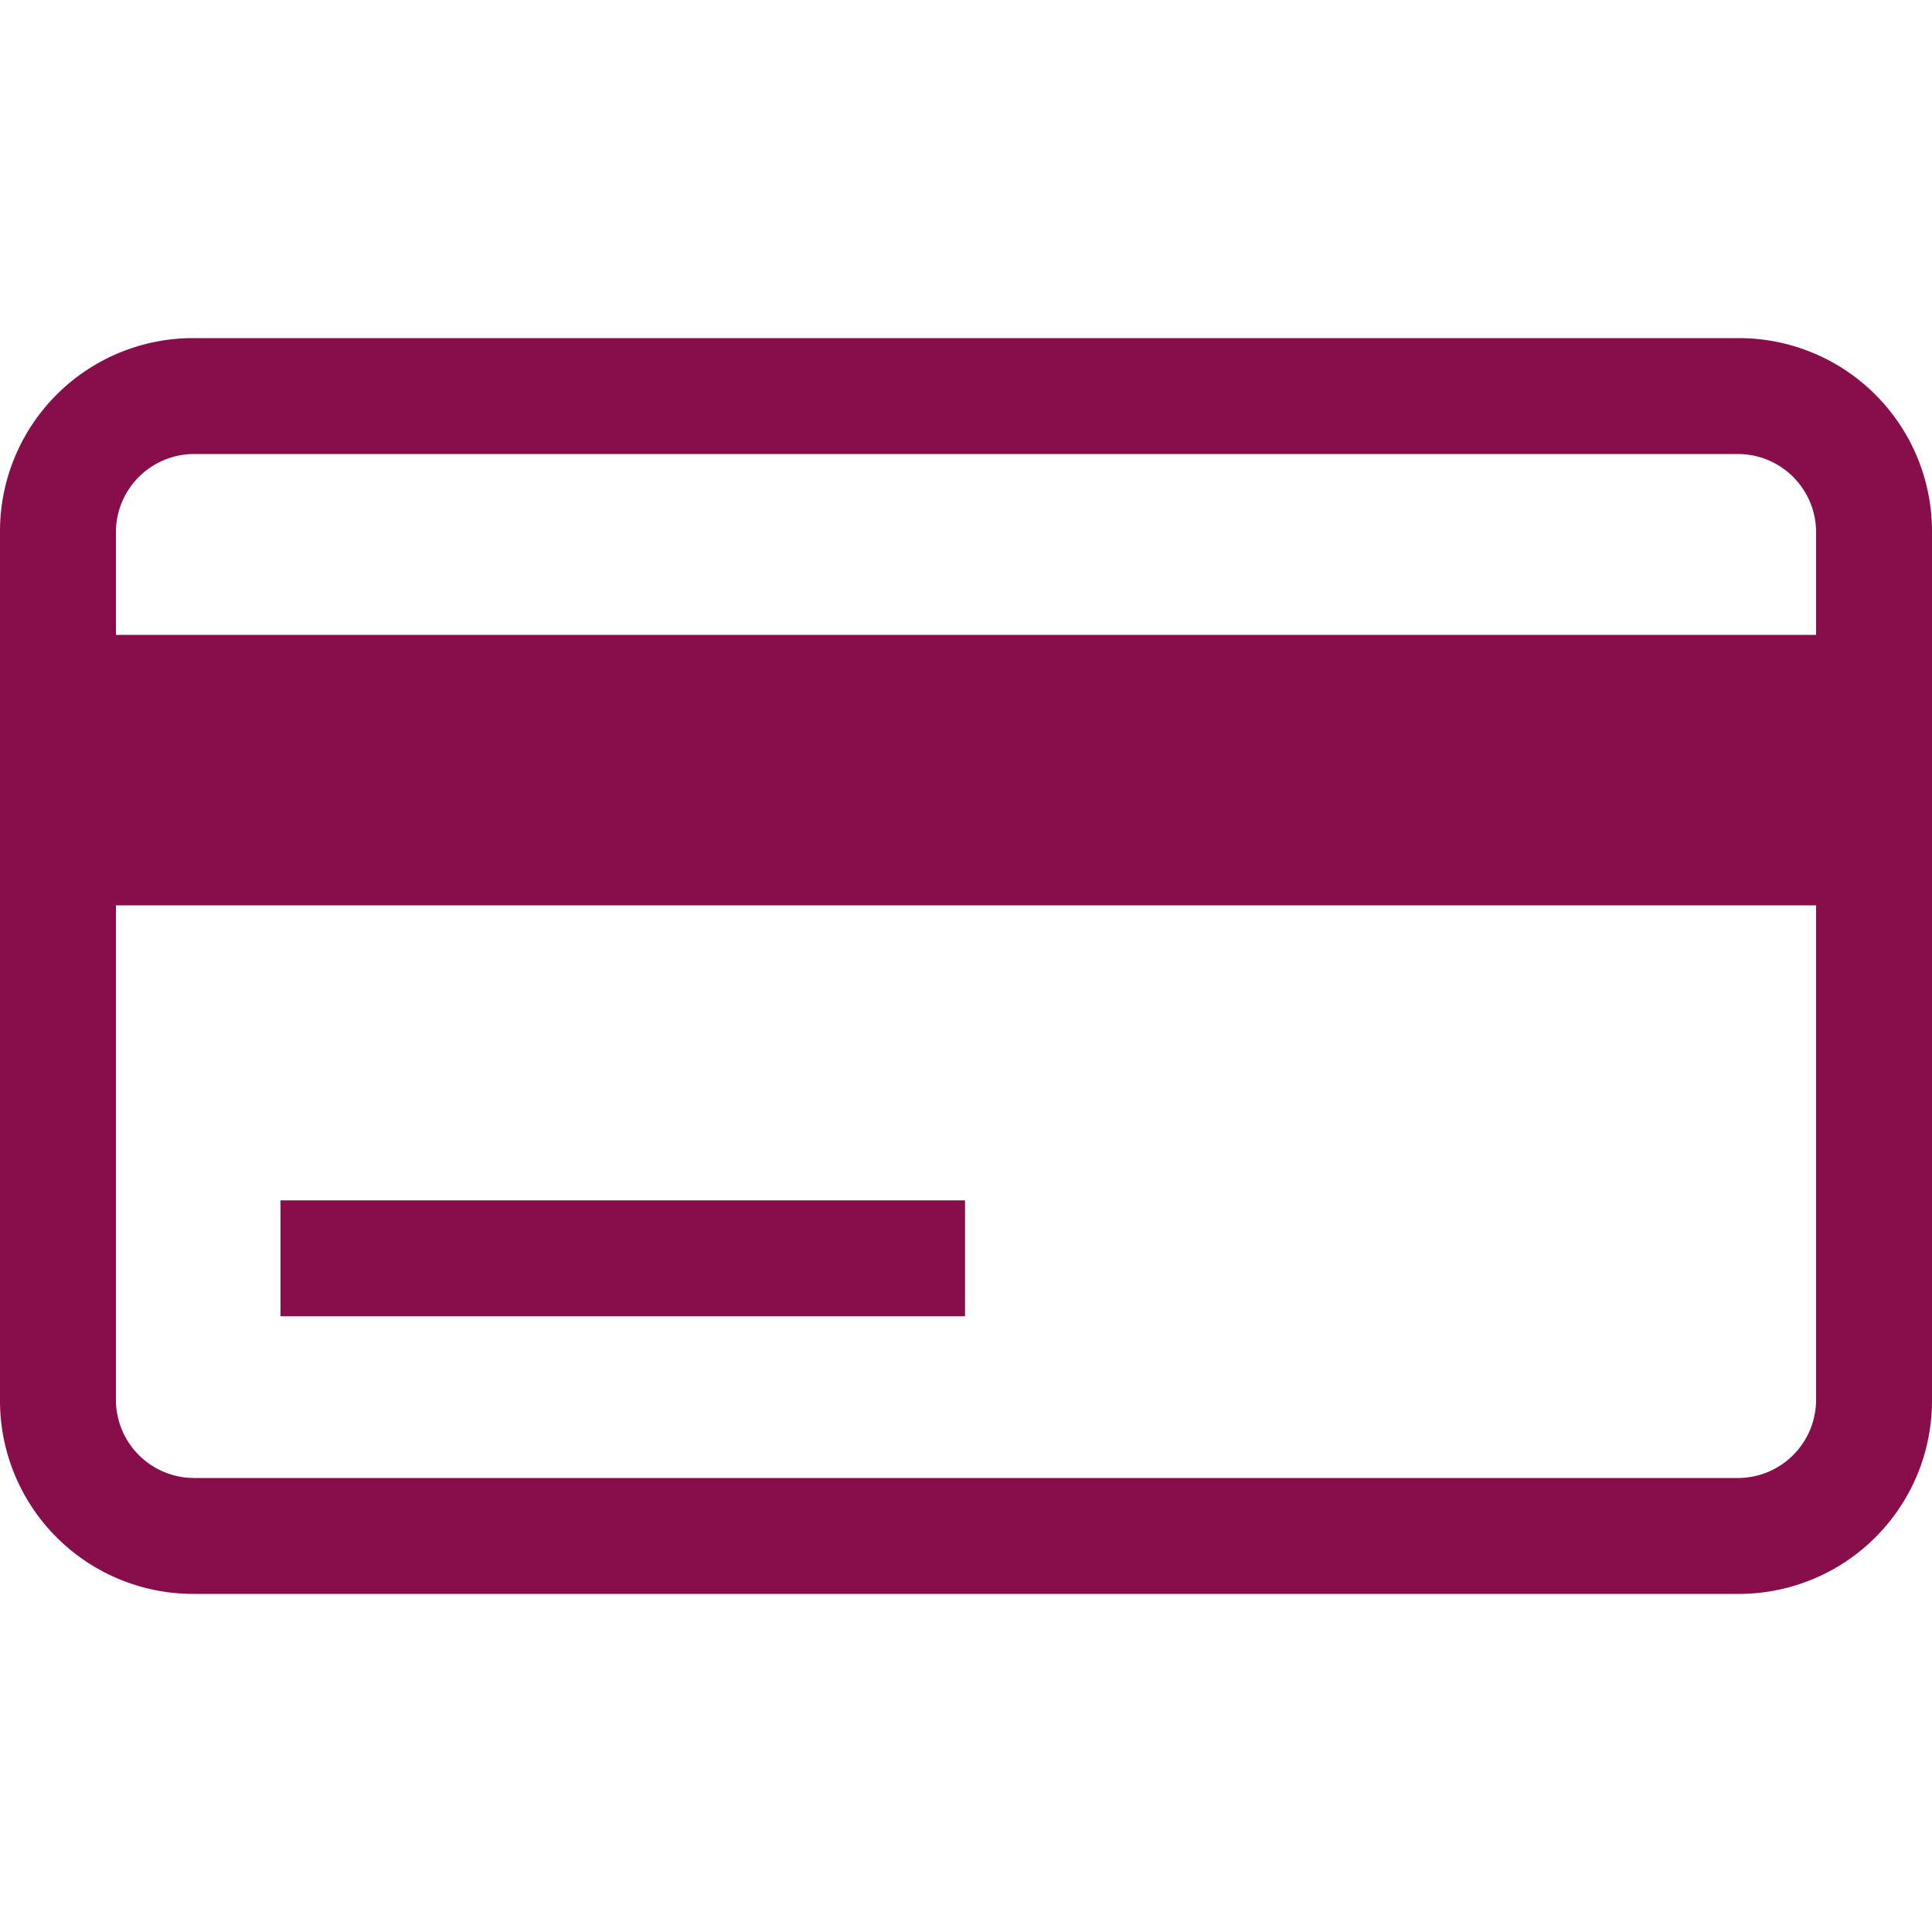 <svg xmlns="http://www.w3.org/2000/svg" viewBox="0 0 100 65" width="20" height="20"><defs><style>.cls-1{fill:#870e4a;}</style></defs><g id="Layer_2" data-name="Layer 2"><g id="icons"><path class="cls-1" d="M90,0H10A10,10,0,0,0,0,10V55A10,10,0,0,0,10,65H90a10,10,0,0,0,10-10V10A10,10,0,0,0,90,0Zm4,55a4.05,4.05,0,0,1-4,4H10a4.05,4.05,0,0,1-4-4V29.36H94Zm0-39.64H6V10a4.05,4.05,0,0,1,4-4H90a4.05,4.05,0,0,1,4,4Z"/><rect class="cls-1" x="14.52" y="44.63" width="35.43" height="6"/></g></g></svg>